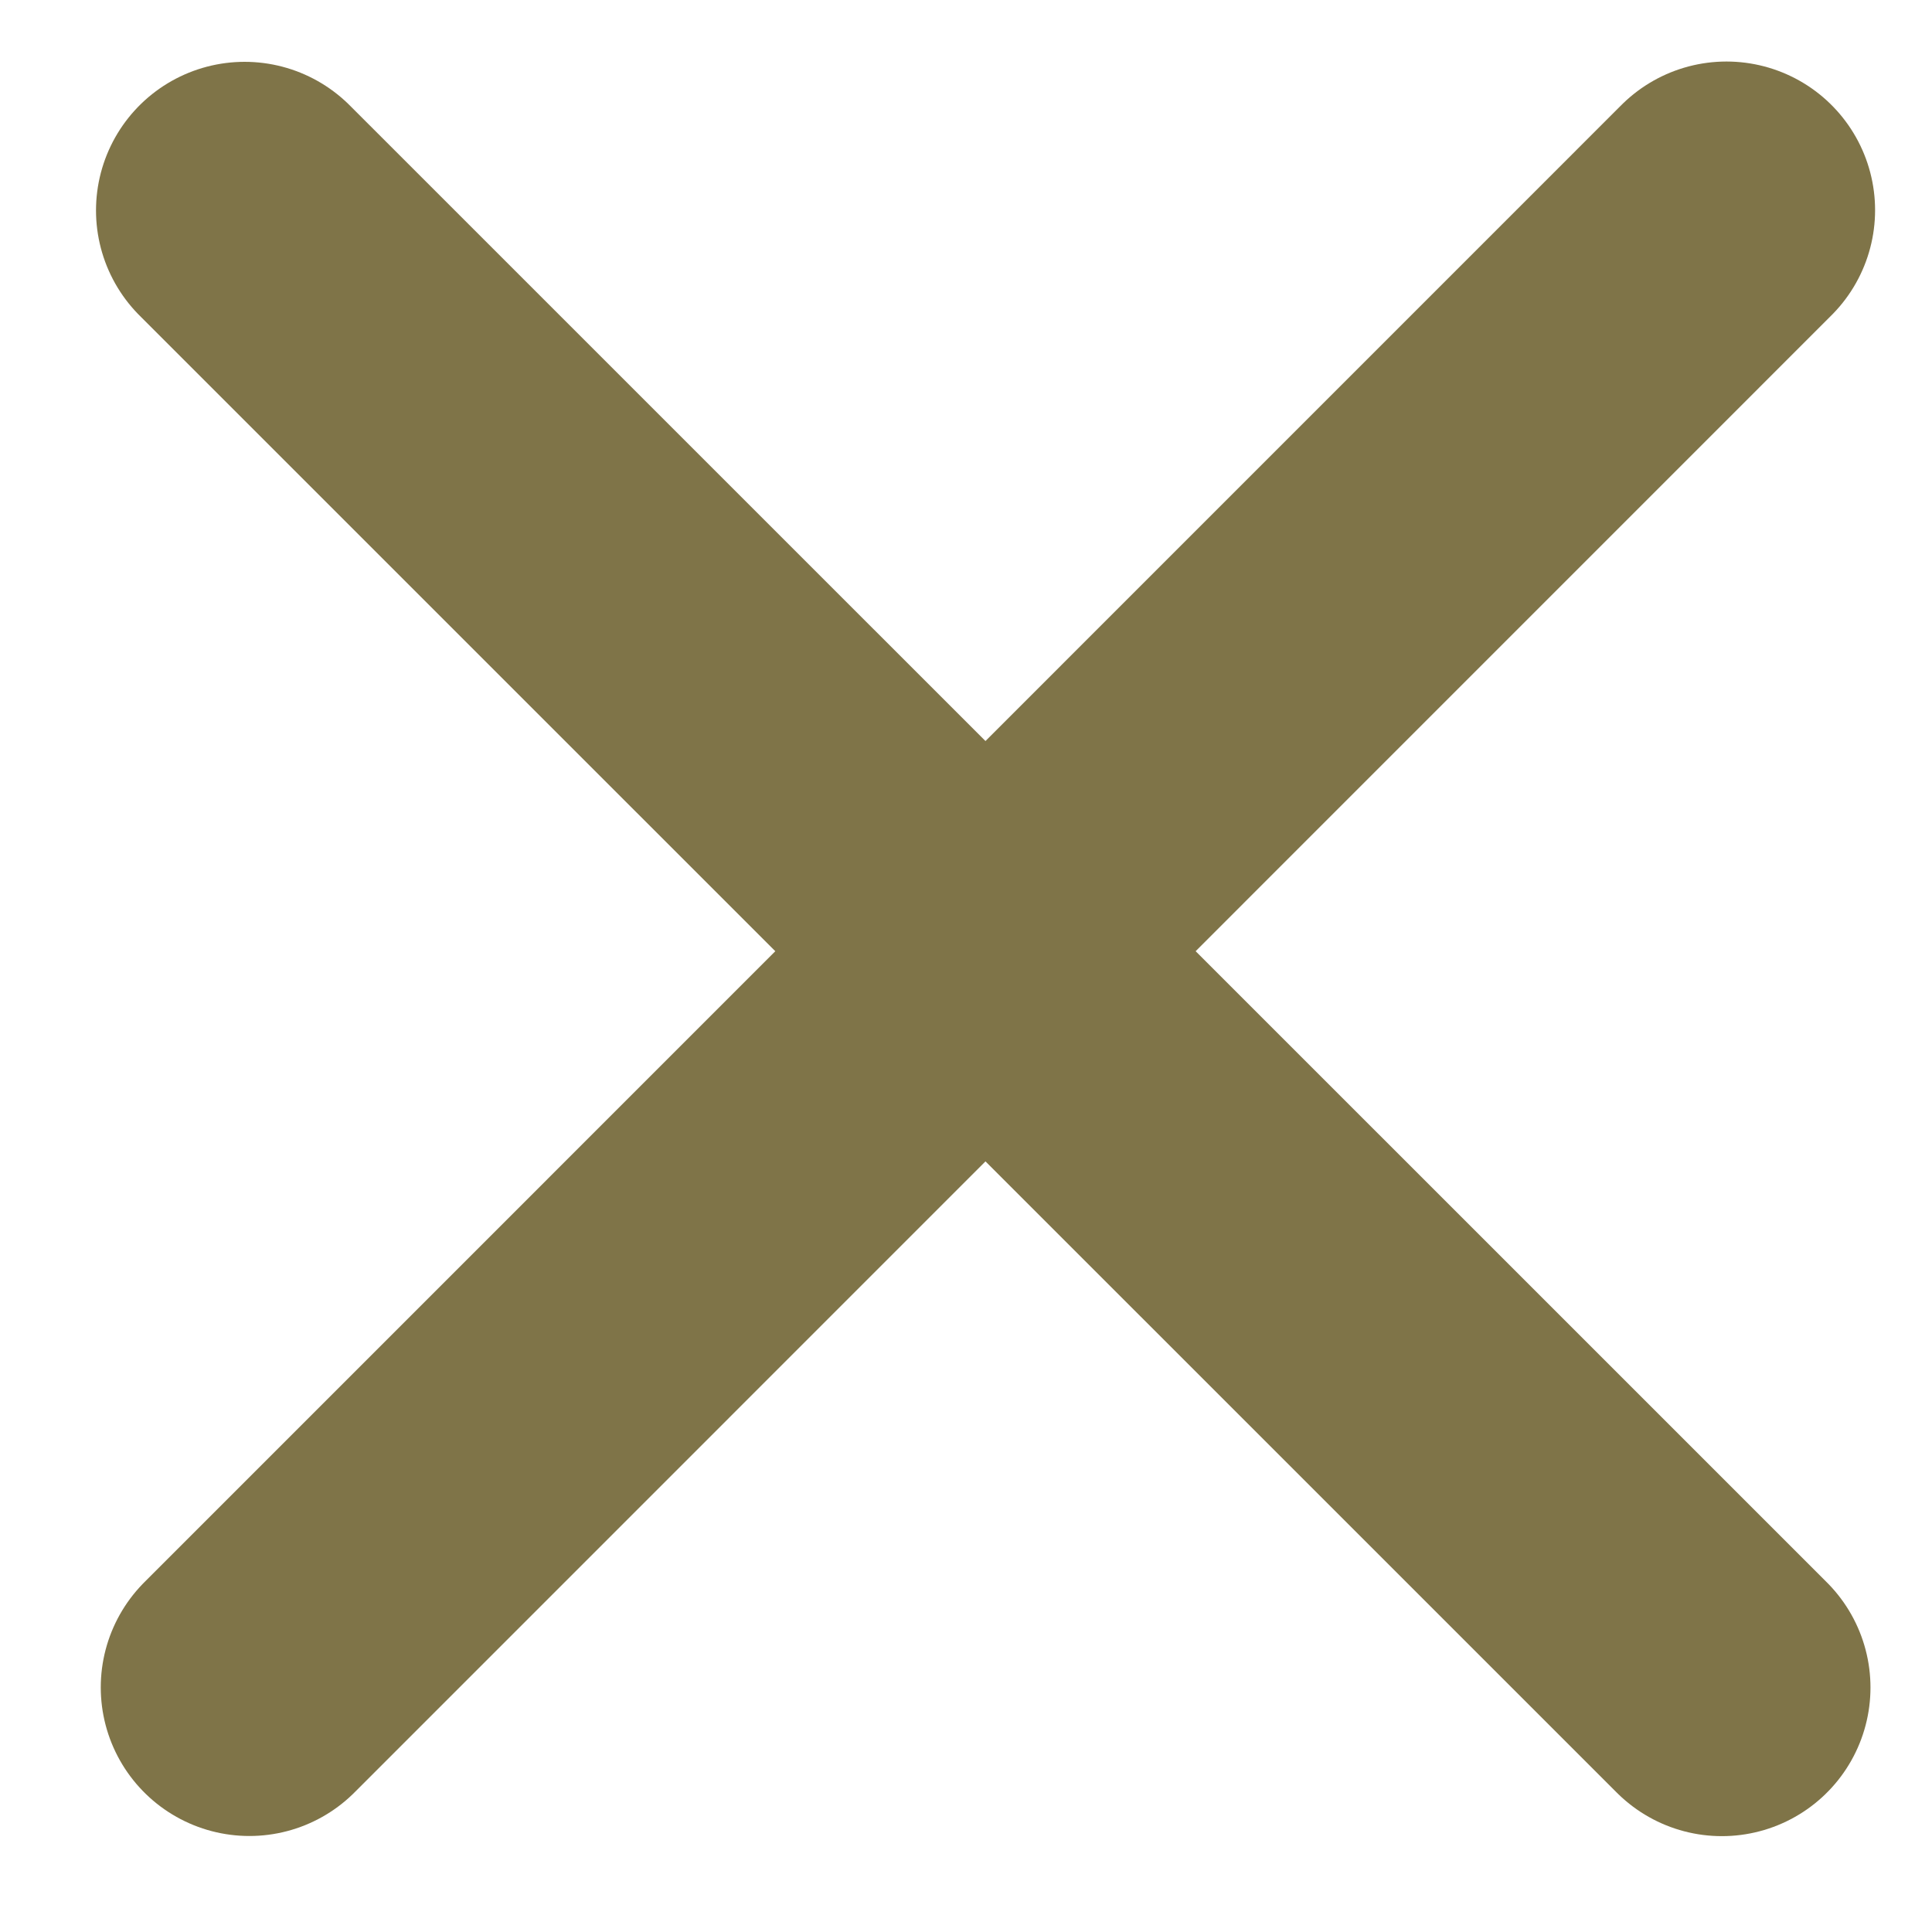 <svg width="13" height="13" viewBox="0 0 13 13" fill="none" xmlns="http://www.w3.org/2000/svg">
<line x1="11.617" y1="1.414" x2="1.678" y2="11.354" stroke="#7F7448" stroke-width="2" stroke-linecap="round"/>
<line x1="11.586" y1="11.355" x2="1.646" y2="1.416" stroke="#7F7448" stroke-width="2" stroke-linecap="round"/>
</svg>
